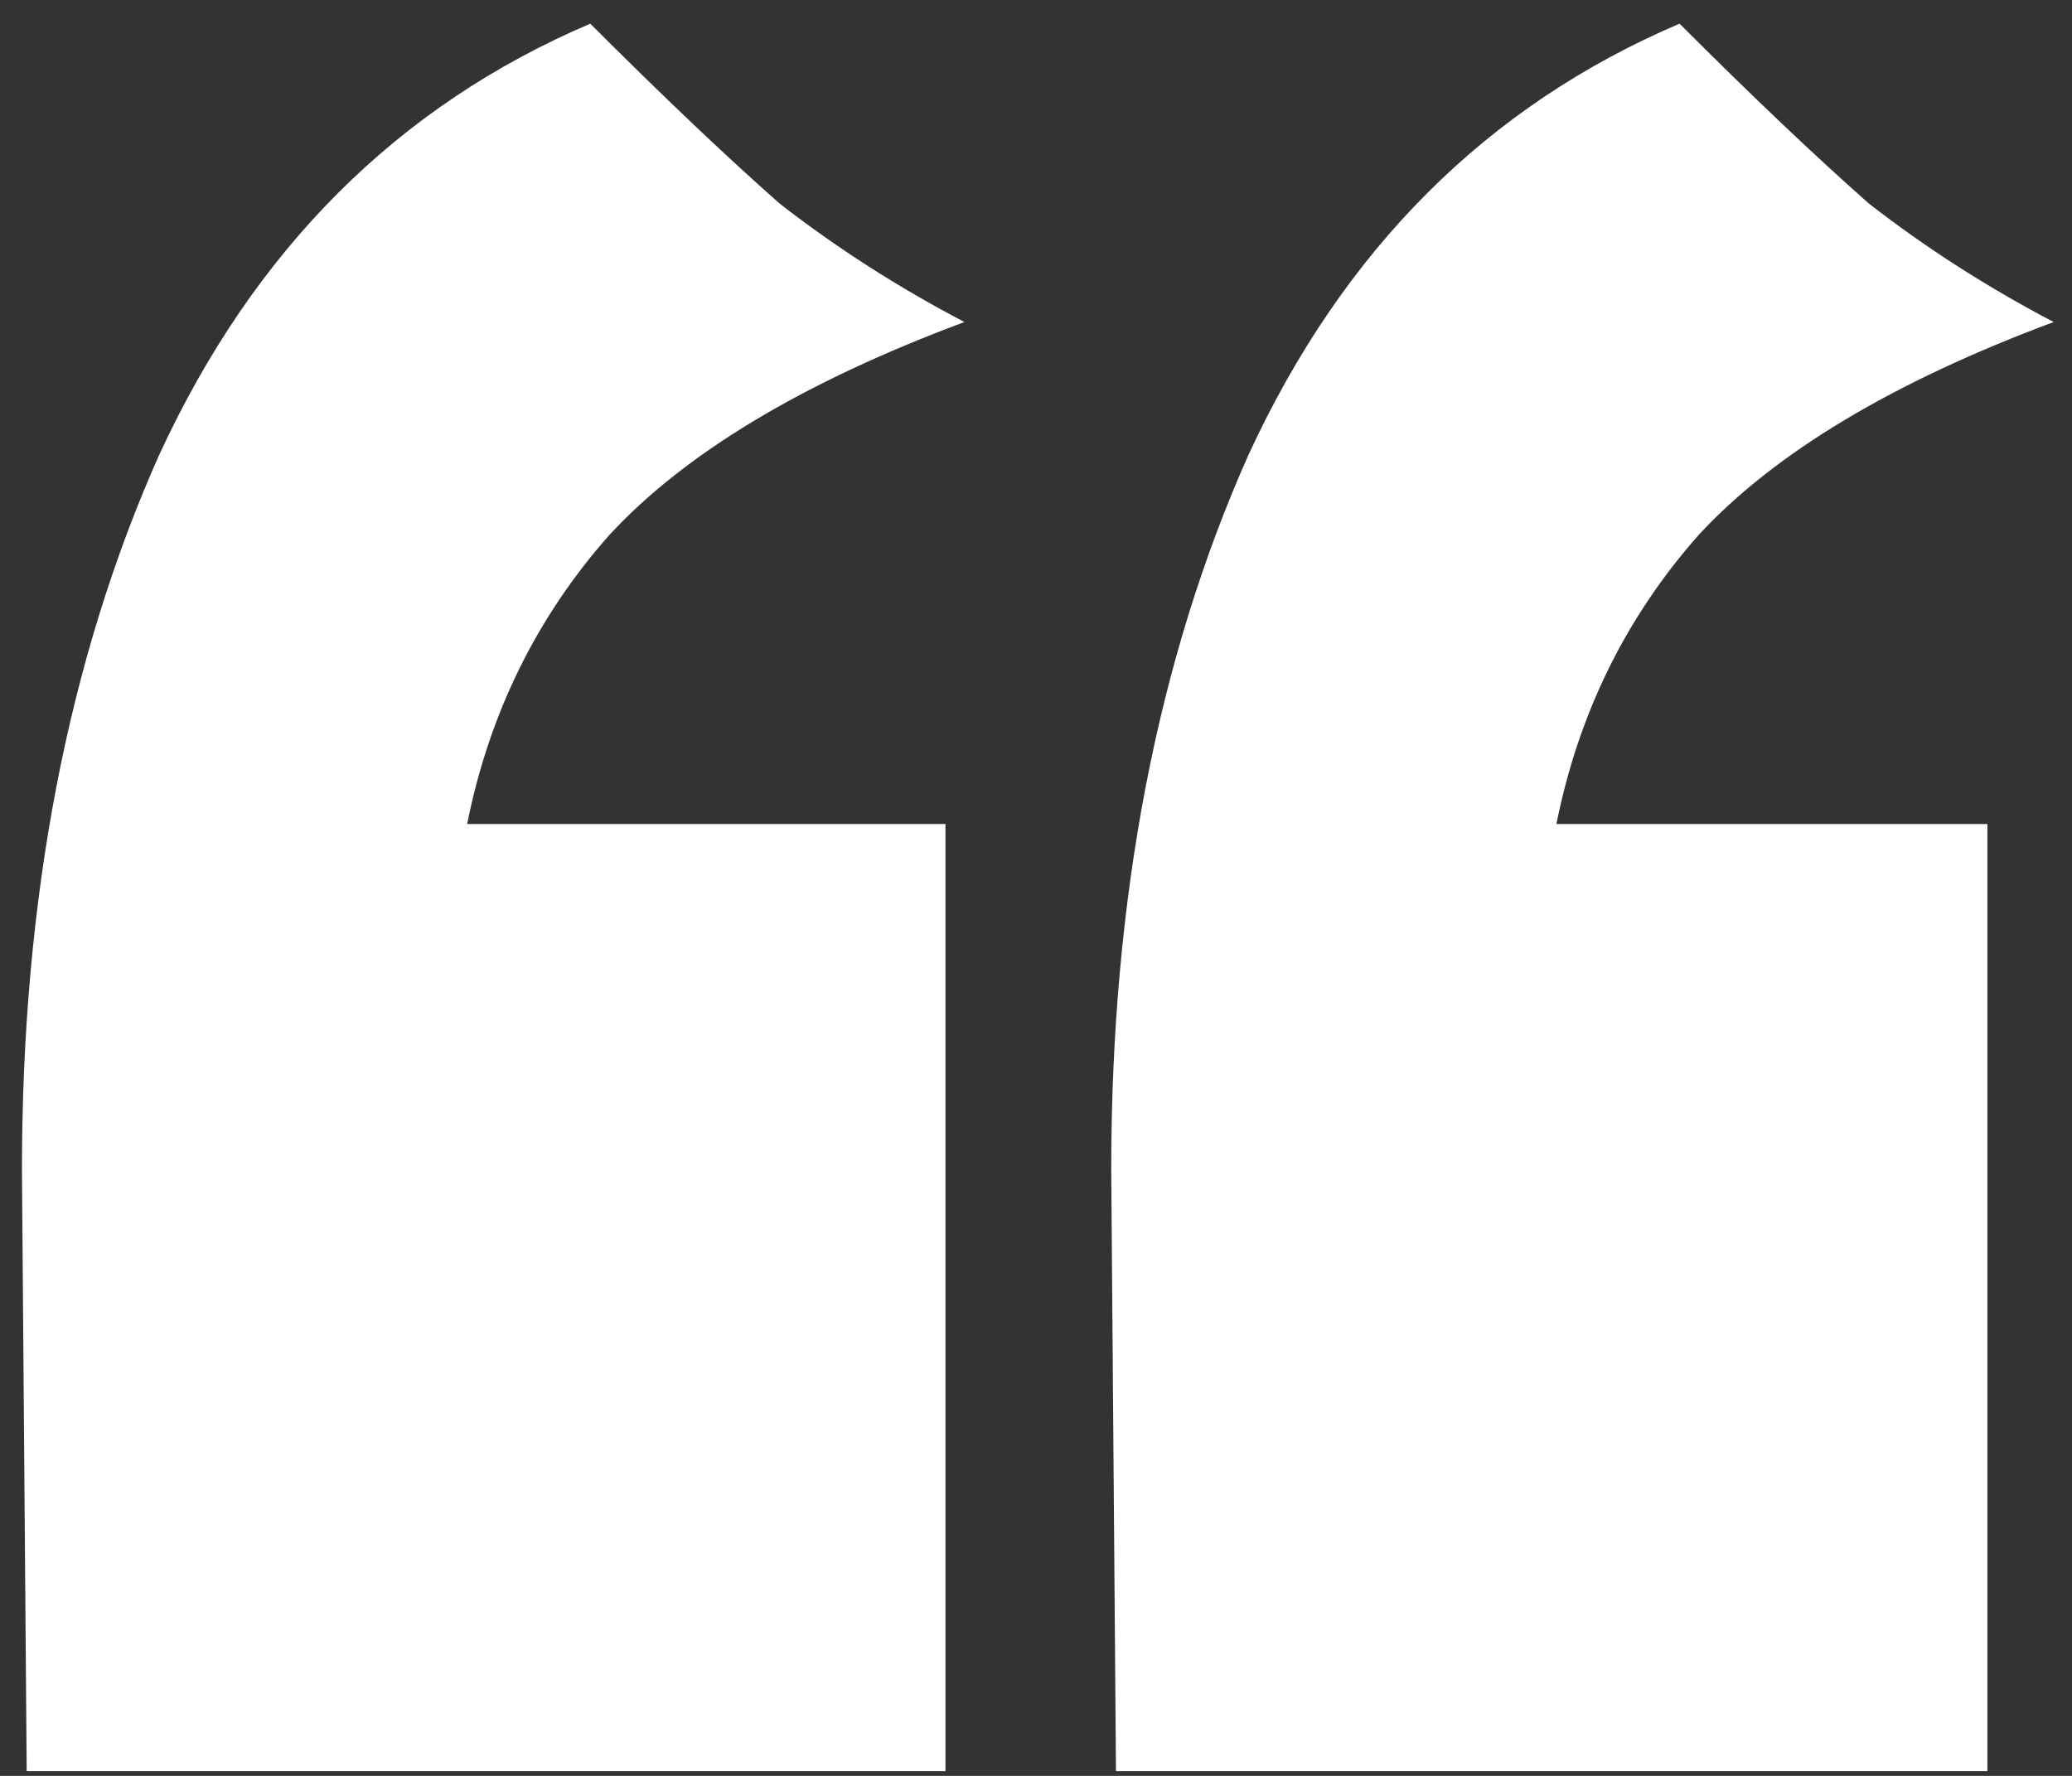 <?xml version="1.0" encoding="UTF-8"?> <svg xmlns="http://www.w3.org/2000/svg" width="42" height="36" viewBox="0 0 42 36" fill="none"><rect x="0" y="0" width="42" height="36" fill="#333333" stroke="none"/><path d="M0.445 23.712C0.445 18.208 1.373 13.376 3.229 9.216C5.149 5.056 8.061 2.144 11.965 0.48C13.437 1.952 14.717 3.168 15.805 4.128C16.957 5.024 18.205 5.824 19.549 6.528C16.285 7.744 13.885 9.184 12.349 10.848C10.877 12.512 9.917 14.464 9.469 16.704H19.165V35.904H0.541L0.445 23.712ZM22.525 23.712C22.525 18.208 23.453 13.376 25.309 9.216C27.229 5.056 30.141 2.144 34.045 0.48C35.517 1.952 36.797 3.168 37.885 4.128C39.037 5.024 40.285 5.824 41.629 6.528C38.365 7.744 35.965 9.184 34.429 10.848C32.957 12.512 31.997 14.464 31.549 16.704H40.285V35.904H22.621L22.525 23.712Z" fill="white"></path></svg> 